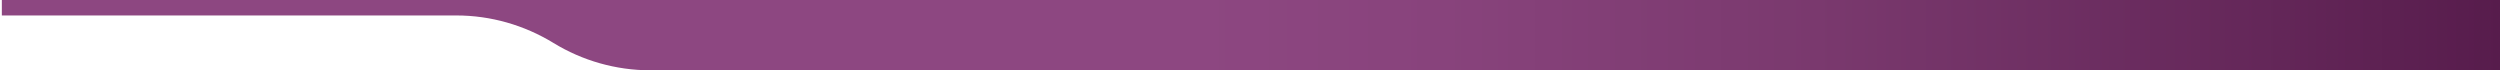 <?xml version="1.0" encoding="UTF-8"?>
<!-- Generator: Adobe Illustrator 22.1.0, SVG Export Plug-In . SVG Version: 6.00 Build 0)  -->
<svg version="1.1" id="katman_1" xmlns="http://www.w3.org/2000/svg" xmlns:xlink="http://www.w3.org/1999/xlink" x="0px" y="0px" viewBox="0 0 1358.6 38.2" style="enable-background:new 0 0 1358.6 38.2;" xml:space="preserve">
<style type="text/css">
	.st0{fill:url(#SVGID_1_);}
</style>
<linearGradient id="SVGID_1_" gradientUnits="userSpaceOnUse" x1="1" y1="19.086" x2="1359.6" y2="19.086">
	<stop offset="0" style="stop-color:#8D4781"/>
	<stop offset="0.477" style="stop-color:#8D4781"/>
	<stop offset="0.576" style="stop-color:#88437C"/>
	<stop offset="0.725" style="stop-color:#7A396E"/>
	<stop offset="0.904" style="stop-color:#642759"/>
	<stop offset="1" style="stop-color:#571C4C"/>
</linearGradient>
<path class="st0" d="M262.7,0H1v8.4h247c18.6,0,36.8,5.2,52.7,14.9l0,0c15.8,9.7,34.1,14.9,52.7,14.9h1006.3V8.4V0H262.7z"/>
</svg>